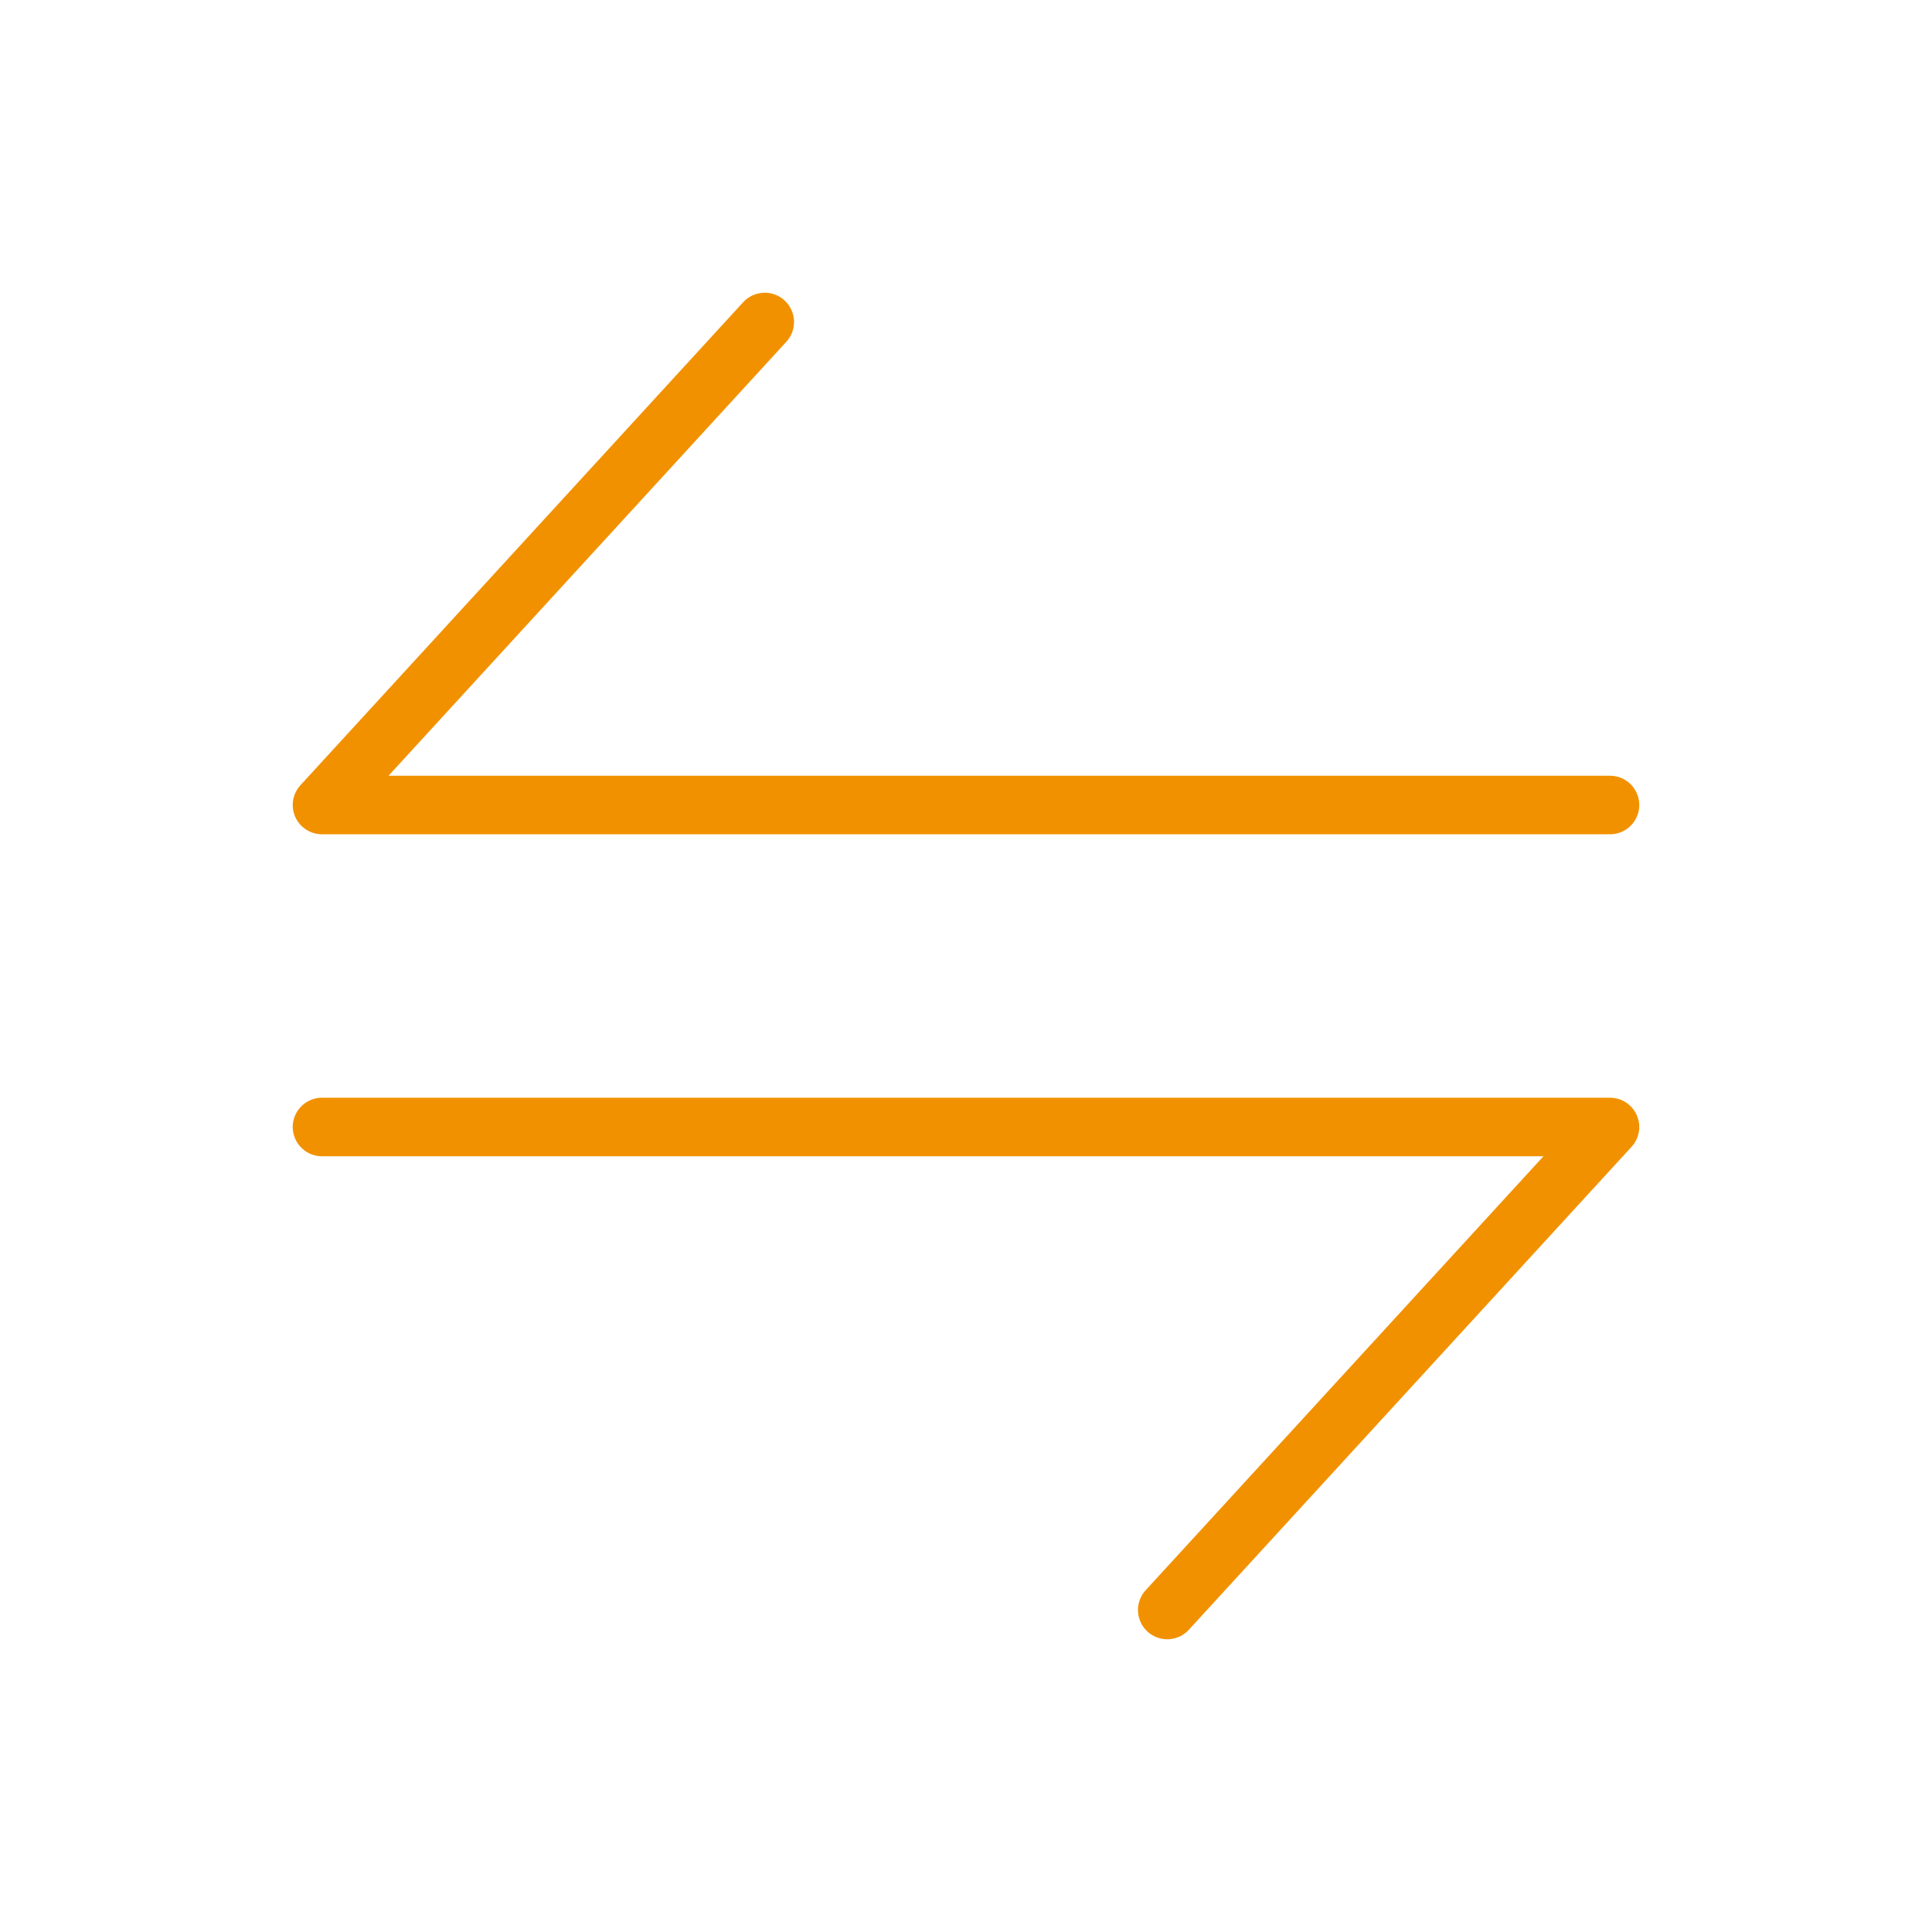 <svg width="66" height="66" viewBox="0 0 66 66" fill="none" xmlns="http://www.w3.org/2000/svg">
<g clip-path="url(#clip0_2728_194)">
<path d="M55 27.5H11L26.125 11" stroke="#F29100" stroke-width="2" stroke-linecap="round" stroke-linejoin="round"/>
<path d="M11 38.5H55L39.875 55" stroke="#F29100" stroke-width="2" stroke-linecap="round" stroke-linejoin="round"/>
</g>
<defs>
<clipPath id="clip0_2728_194">
<rect width="66" height="66" fill="white"/>
</clipPath>
</defs>
</svg>

